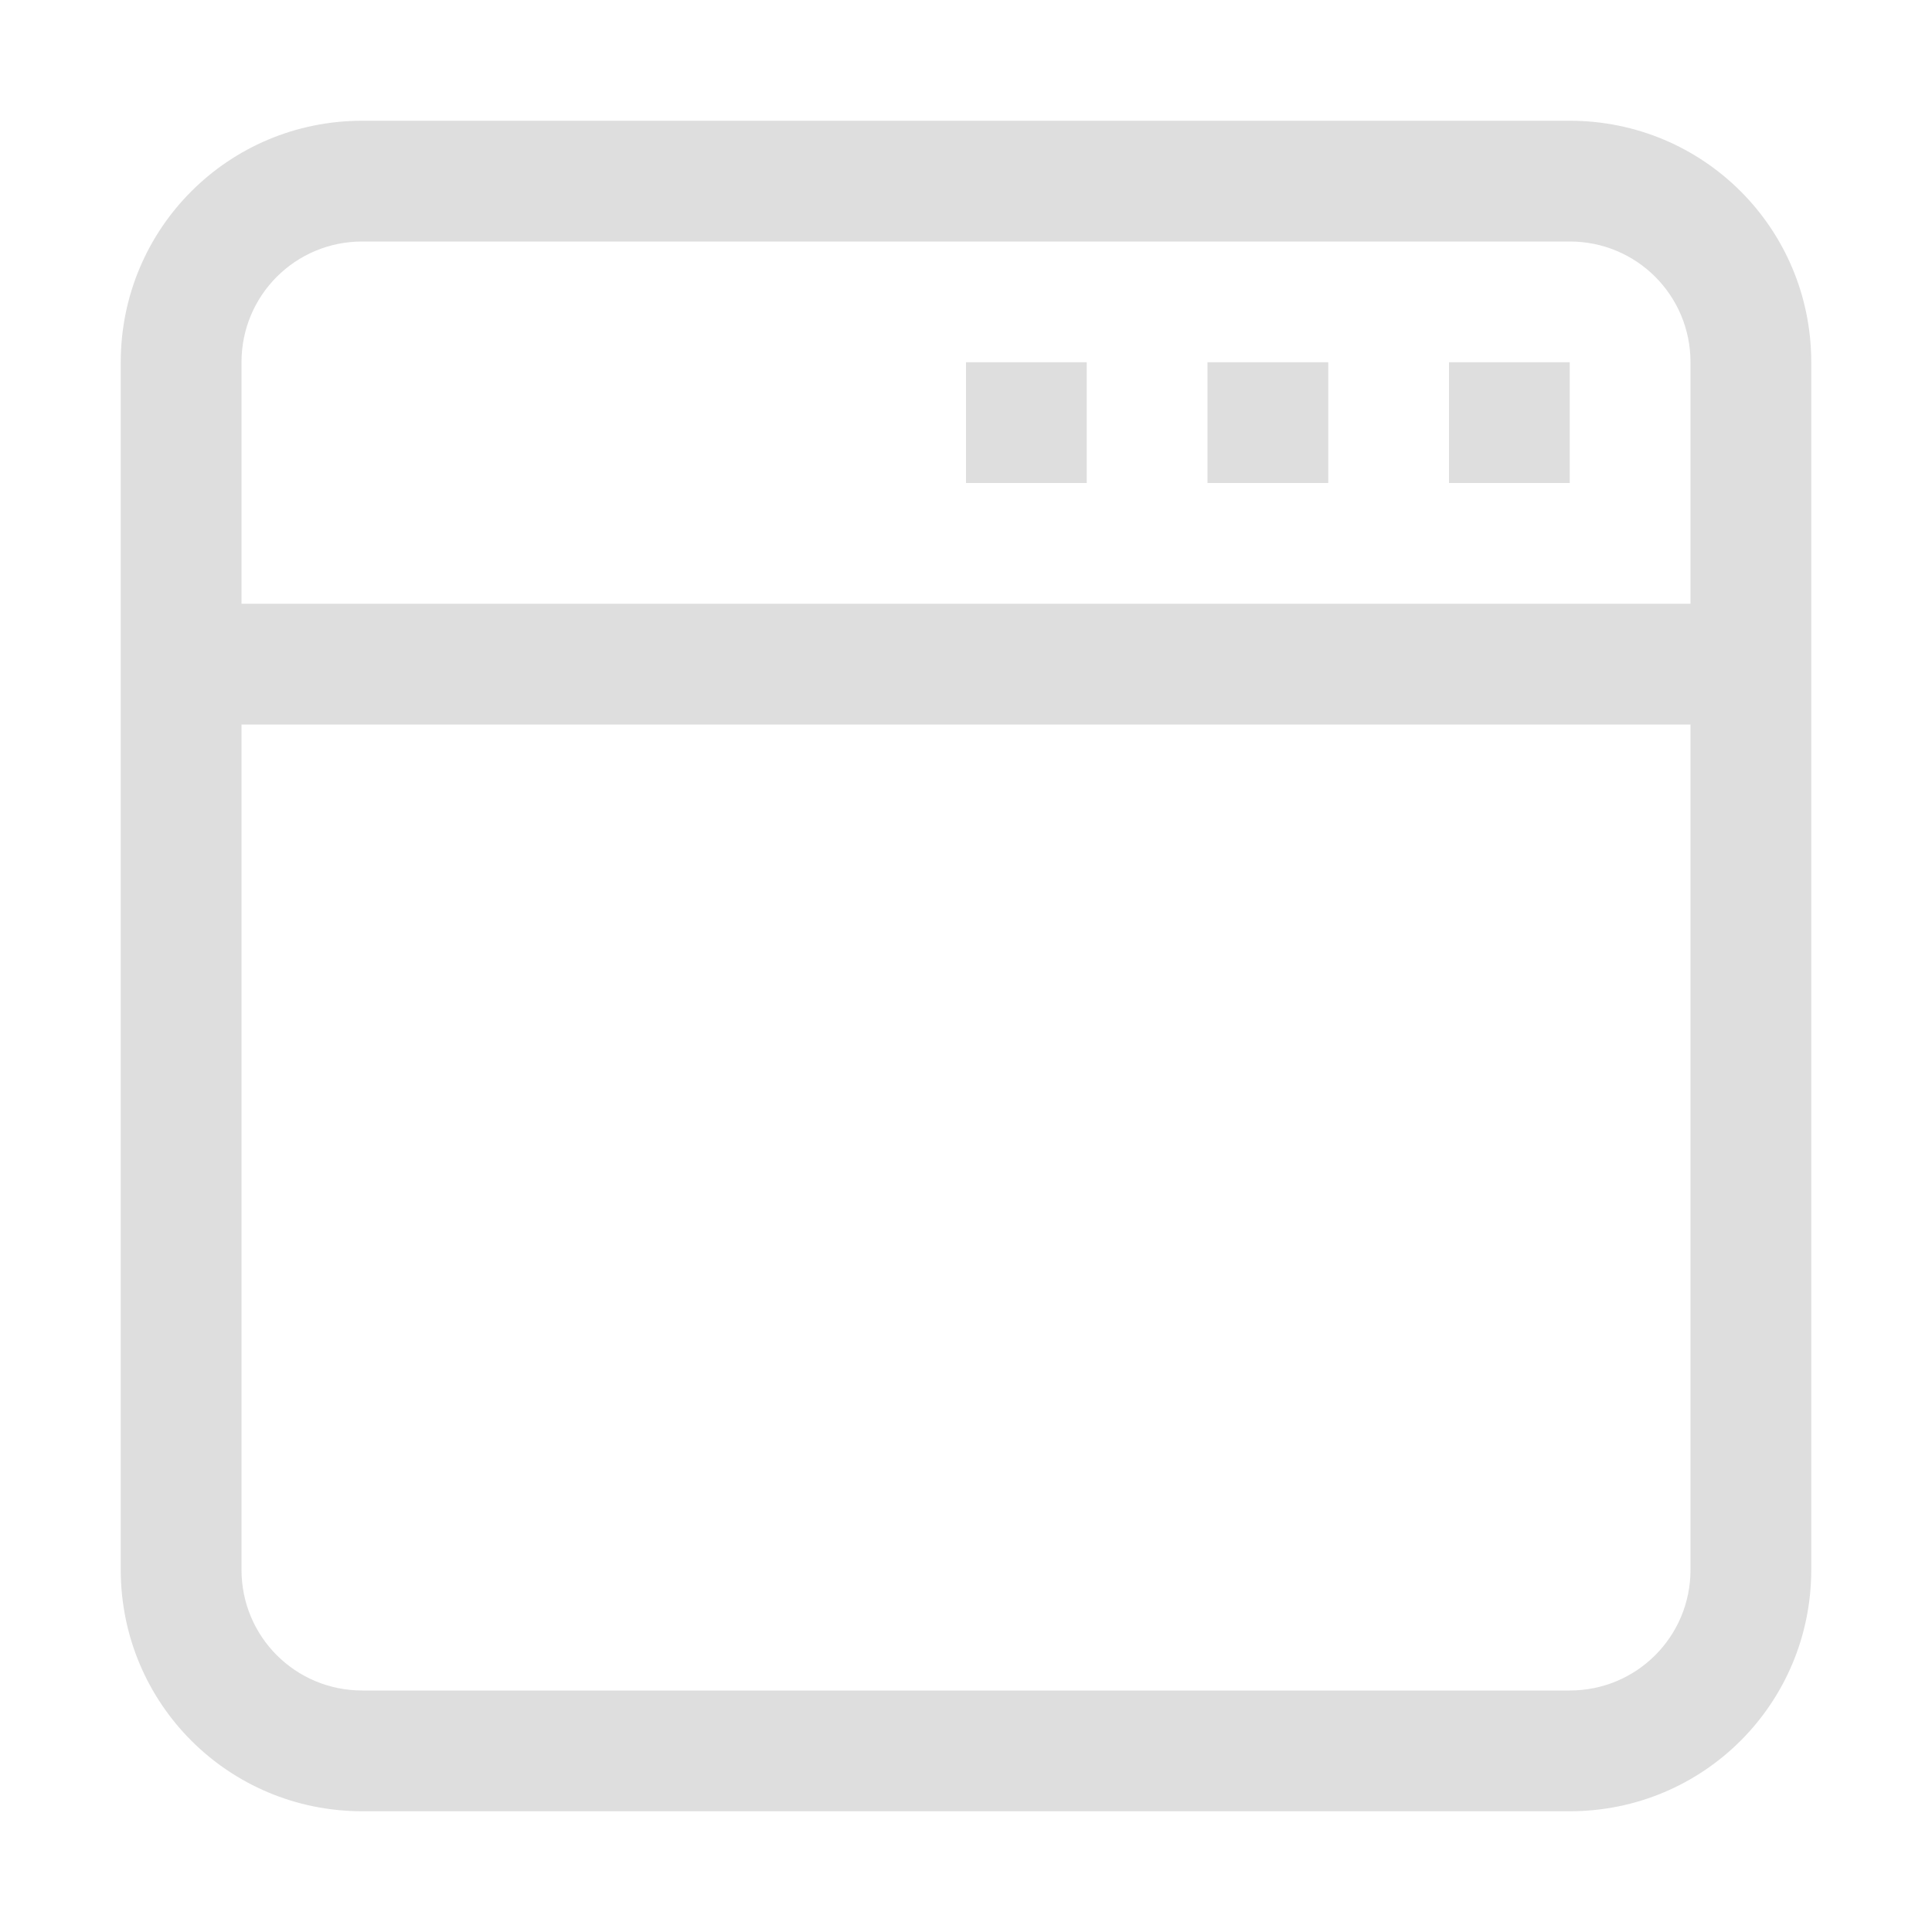 <svg width="16" height="16" version="1.1" xmlns="http://www.w3.org/2000/svg">
 <path d="m3 1c-1.108 0-2 0.892-2 2v10c0 1.108 0.892 2 2 2h10c1.108 0 2-0.892 2-2v-10c0-1.108-0.892-2-2-2h-10zm0 1h10c0.554 0 1 0.446 1 1v2h-12v-2c0-0.554 0.446-1 1-1zm5 1v1h1v-1h-1zm2 0v1h1v-1h-1zm2 0v1h1v-1h-1zm-10 3h12v7c0 0.554-0.446 1-1 1h-10c-0.554 0-1-0.446-1-1v-7z" fill="#dedede"/>
</svg>
